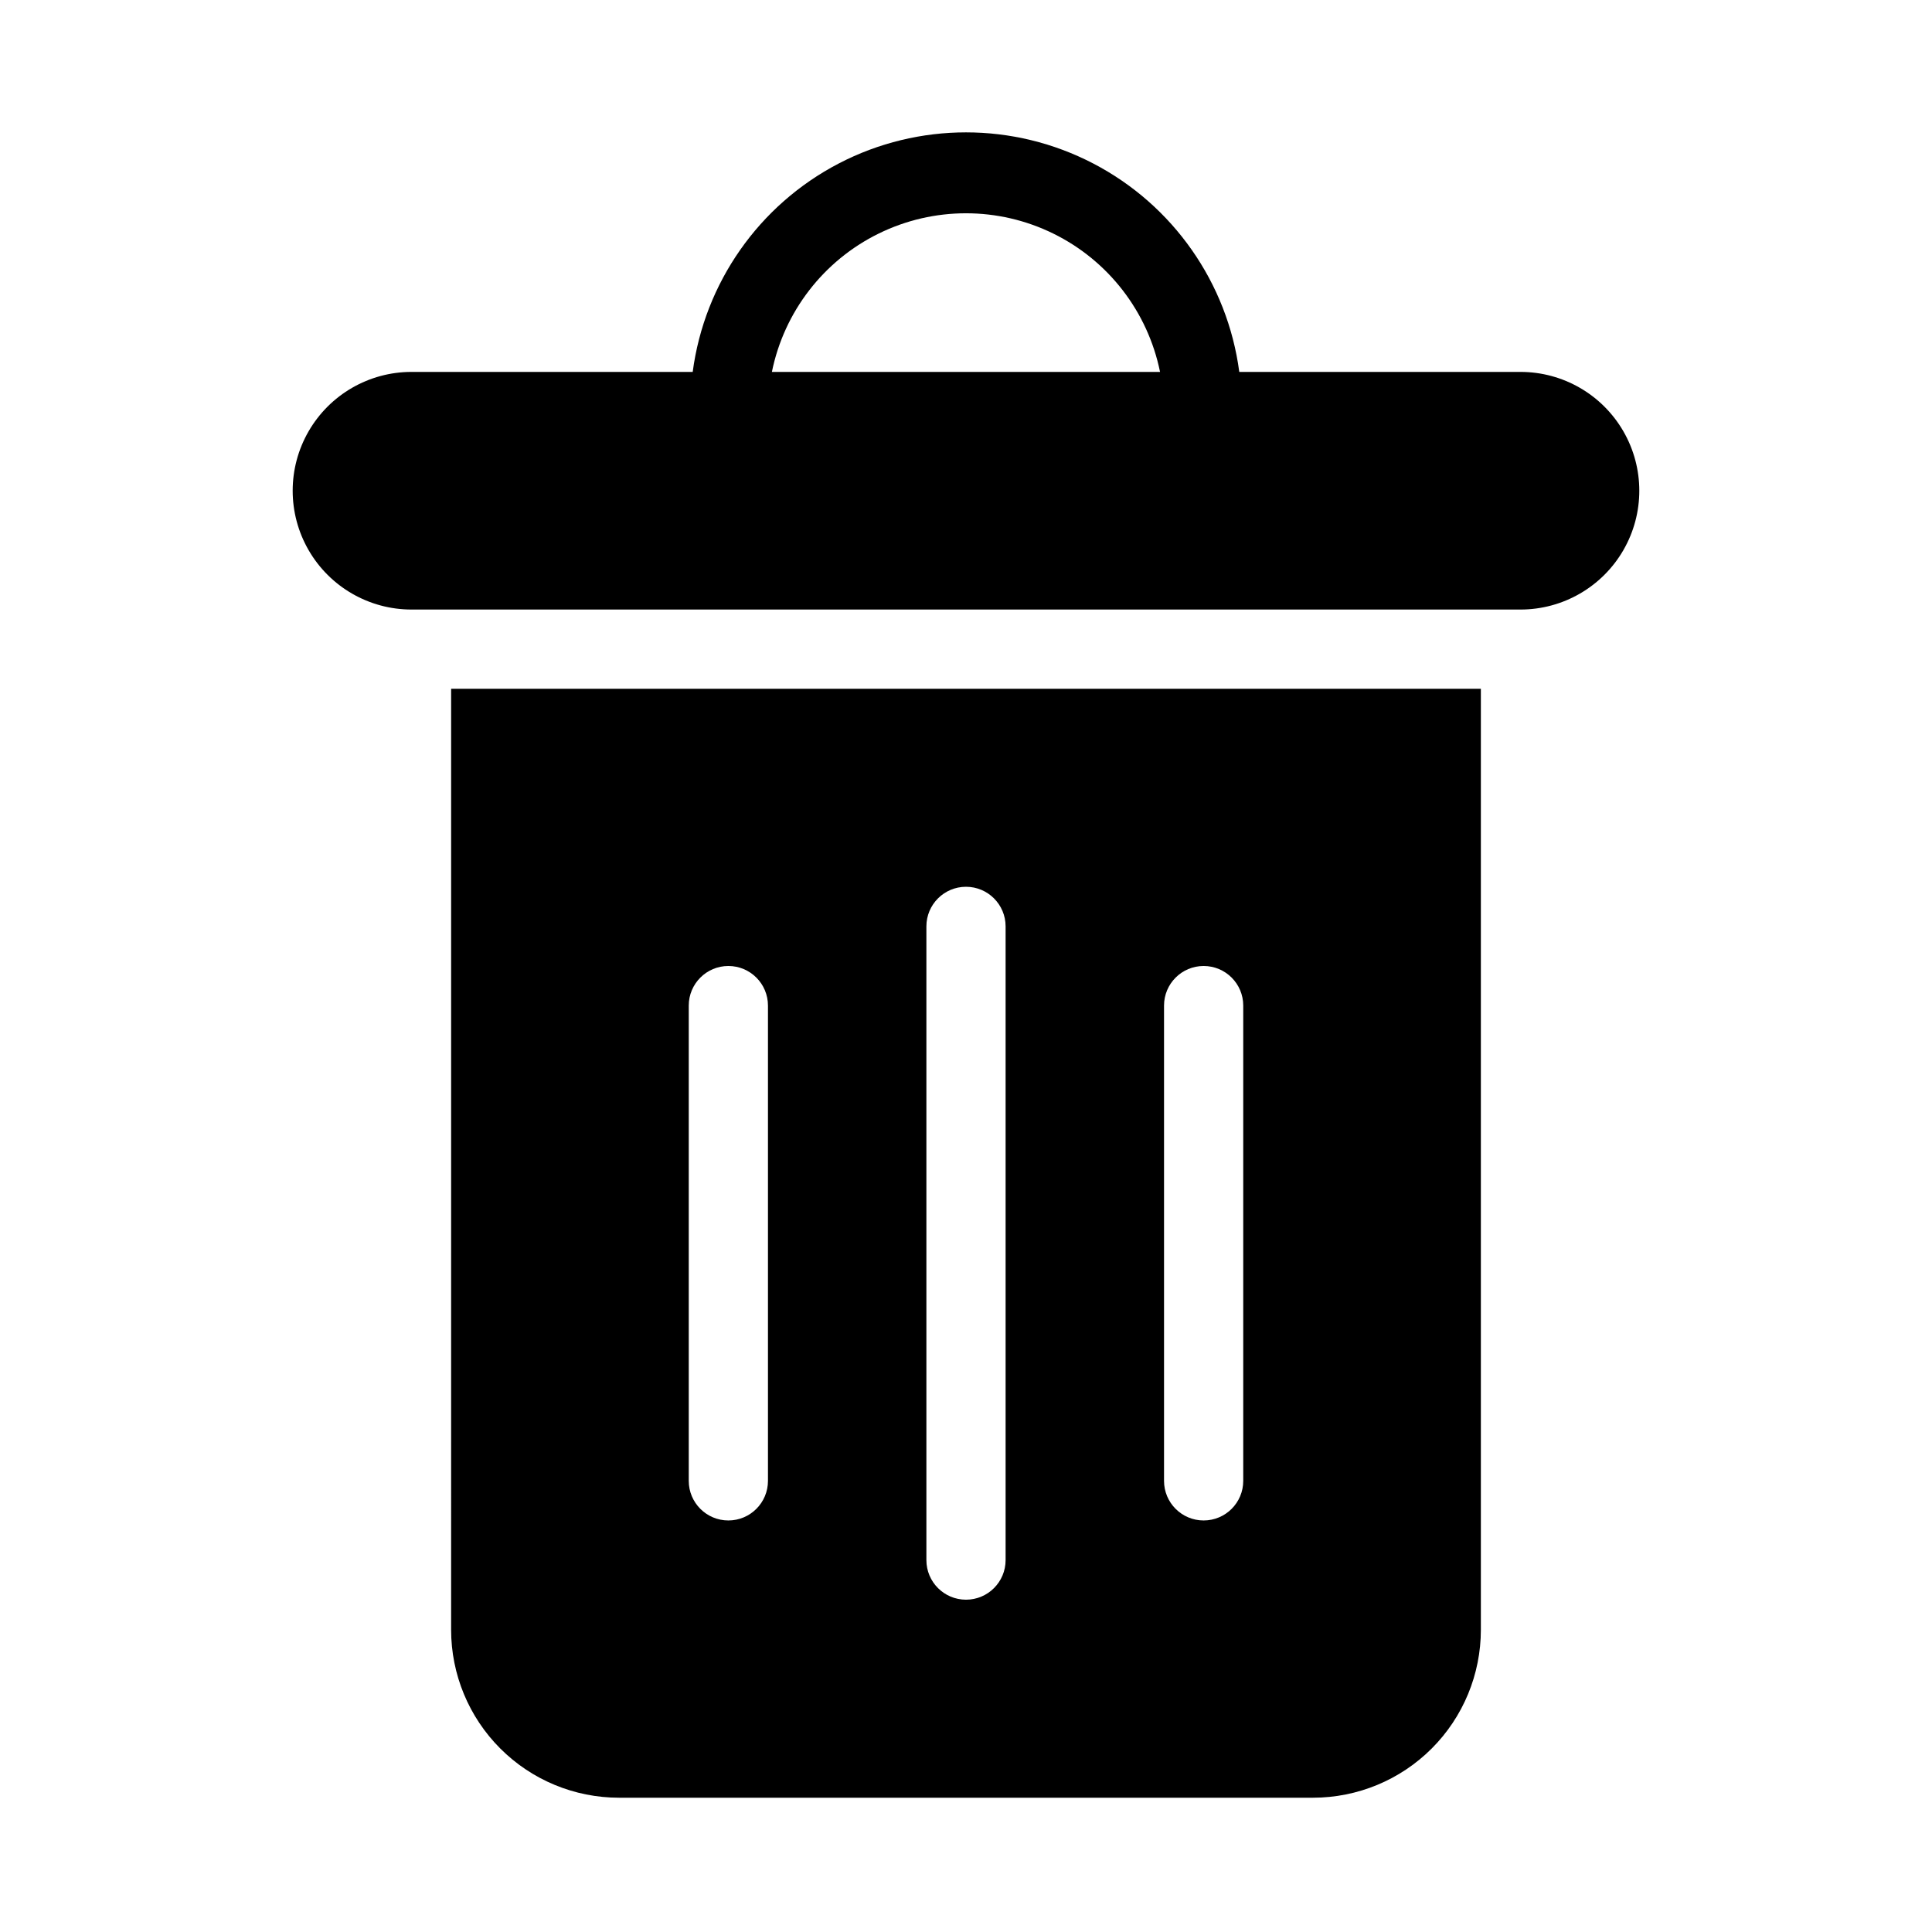 <?xml version="1.0" encoding="UTF-8"?>
<!-- Uploaded to: SVG Repo, www.svgrepo.com, Generator: SVG Repo Mixer Tools -->
<svg fill="#000000" width="800px" height="800px" version="1.1" viewBox="144 144 512 512" xmlns="http://www.w3.org/2000/svg">
 <g>
  <path d="m546.94 242.56h-74.52c-3.121-23.621-17.566-44.234-38.703-55.234-21.137-10.996-46.305-10.996-67.441 0-21.137 11-35.578 31.613-38.703 55.234h-74.52c-11.25 0-21.645 6-27.27 15.742-5.625 9.742-5.625 21.746 0 31.488 5.625 9.742 16.02 15.746 27.27 15.746h293.89c11.25 0 21.645-6.004 27.27-15.746 5.625-9.742 5.625-21.746 0-31.488-5.625-9.742-16.02-15.742-27.27-15.742zm-198.38 0c3.238-15.941 13.684-29.48 28.285-36.656 14.598-7.176 31.695-7.176 46.297 0 14.598 7.176 25.043 20.715 28.281 36.656z"/>
  <path d="m263.55 575.91c0 11.805 4.688 23.125 13.035 31.469 8.344 8.348 19.664 13.035 31.469 13.035h183.89c11.801 0 23.121-4.688 31.469-13.035 8.344-8.344 13.031-19.664 13.031-31.469v-249.38h-272.89zm188.93-165.42v0.004c0-5.797 4.699-10.496 10.496-10.496 5.797 0 10.496 4.699 10.496 10.496v125.95-0.004c0 5.797-4.699 10.496-10.496 10.496-5.797 0-10.496-4.699-10.496-10.496zm-62.977-20.992v0.004c0-5.797 4.699-10.496 10.496-10.496s10.496 4.699 10.496 10.496v167.94-0.004c0 5.797-4.699 10.496-10.496 10.496s-10.496-4.699-10.496-10.496zm-62.977 20.992v0.004c0-5.797 4.699-10.496 10.496-10.496 5.797 0 10.496 4.699 10.496 10.496v125.95-0.004c0 5.797-4.699 10.496-10.496 10.496-5.797 0-10.496-4.699-10.496-10.496z"/>
 </g>
</svg>